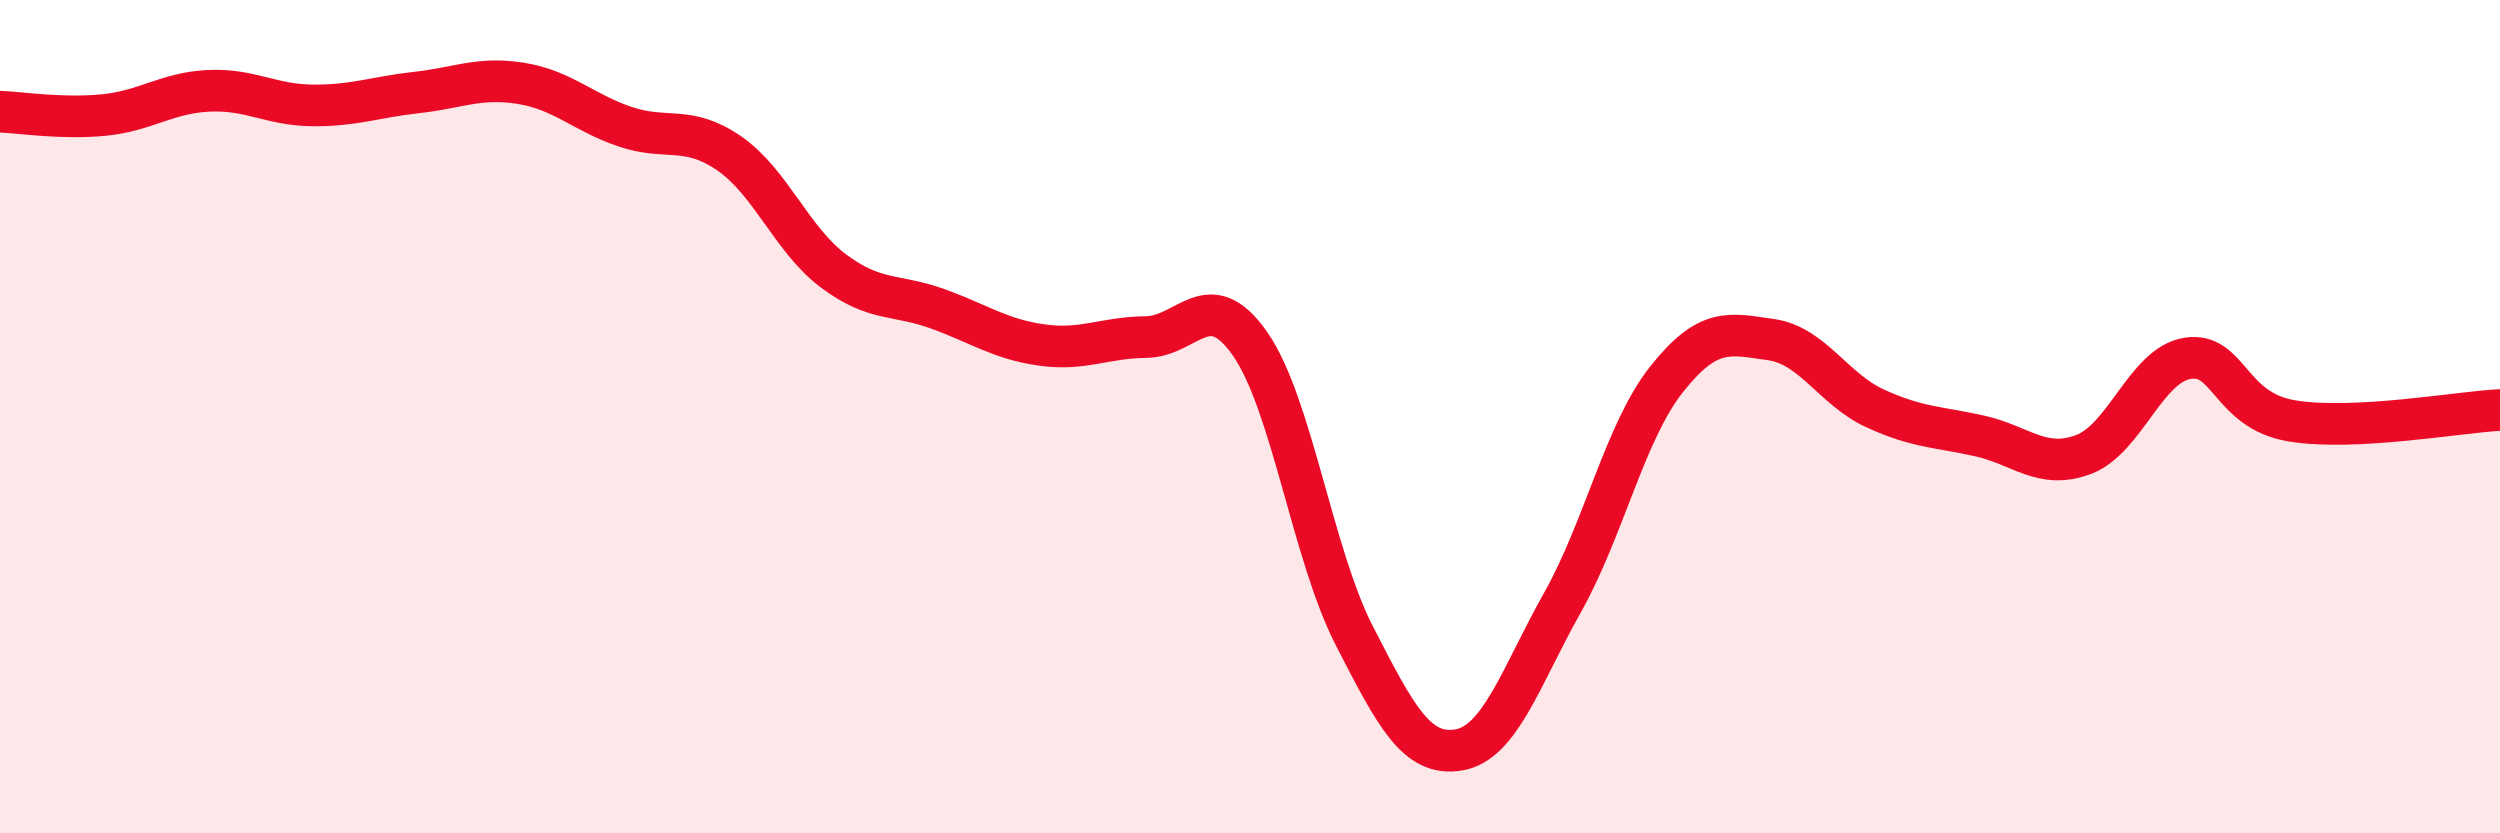
    <svg width="60" height="20" viewBox="0 0 60 20" xmlns="http://www.w3.org/2000/svg">
      <path
        d="M 0,2.68 C 0.5,2.7 1.5,2.86 2.5,2.76 C 3.5,2.66 4,2.23 5,2.18 C 6,2.13 6.5,2.52 7.5,2.53 C 8.5,2.54 9,2.33 10,2.22 C 11,2.11 11.5,1.84 12.5,2 C 13.5,2.16 14,2.7 15,3.04 C 16,3.38 16.5,2.99 17.5,3.68 C 18.5,4.37 19,5.75 20,6.5 C 21,7.25 21.5,7.05 22.5,7.41 C 23.5,7.77 24,8.14 25,8.28 C 26,8.42 26.5,8.1 27.5,8.09 C 28.5,8.08 29,6.82 30,8.25 C 31,9.68 31.5,13.3 32.5,15.25 C 33.5,17.2 34,18.16 35,18 C 36,17.84 36.5,16.24 37.5,14.46 C 38.5,12.68 39,10.36 40,9.1 C 41,7.84 41.5,8.01 42.5,8.15 C 43.5,8.29 44,9.34 45,9.8 C 46,10.26 46.5,10.24 47.5,10.46 C 48.5,10.68 49,11.28 50,10.91 C 51,10.54 51.5,8.76 52.5,8.6 C 53.5,8.44 53.5,9.85 55,10.1 C 56.5,10.35 59,9.89 60,9.84L60 20L0 20Z"
        fill="#EB0A25"
        opacity="0.1"
        stroke-linecap="round"
        stroke-linejoin="round"
      />
      <path
        d="M 0,2.68 C 0.5,2.7 1.5,2.86 2.5,2.76 C 3.5,2.66 4,2.23 5,2.18 C 6,2.13 6.5,2.52 7.5,2.53 C 8.5,2.54 9,2.33 10,2.22 C 11,2.11 11.5,1.84 12.5,2 C 13.5,2.16 14,2.7 15,3.04 C 16,3.38 16.5,2.99 17.5,3.68 C 18.5,4.37 19,5.75 20,6.5 C 21,7.25 21.5,7.05 22.5,7.41 C 23.5,7.77 24,8.14 25,8.28 C 26,8.42 26.5,8.1 27.5,8.09 C 28.5,8.08 29,6.82 30,8.25 C 31,9.68 31.5,13.3 32.5,15.25 C 33.5,17.2 34,18.16 35,18 C 36,17.84 36.5,16.24 37.5,14.46 C 38.5,12.68 39,10.36 40,9.1 C 41,7.84 41.5,8.01 42.5,8.15 C 43.5,8.29 44,9.34 45,9.8 C 46,10.26 46.5,10.24 47.5,10.46 C 48.5,10.68 49,11.28 50,10.91 C 51,10.54 51.5,8.76 52.5,8.6 C 53.5,8.44 53.5,9.85 55,10.1 C 56.5,10.35 59,9.89 60,9.84"
        stroke="#EB0A25"
        stroke-width="1"
        fill="none"
        stroke-linecap="round"
        stroke-linejoin="round"
      />
    </svg>
  